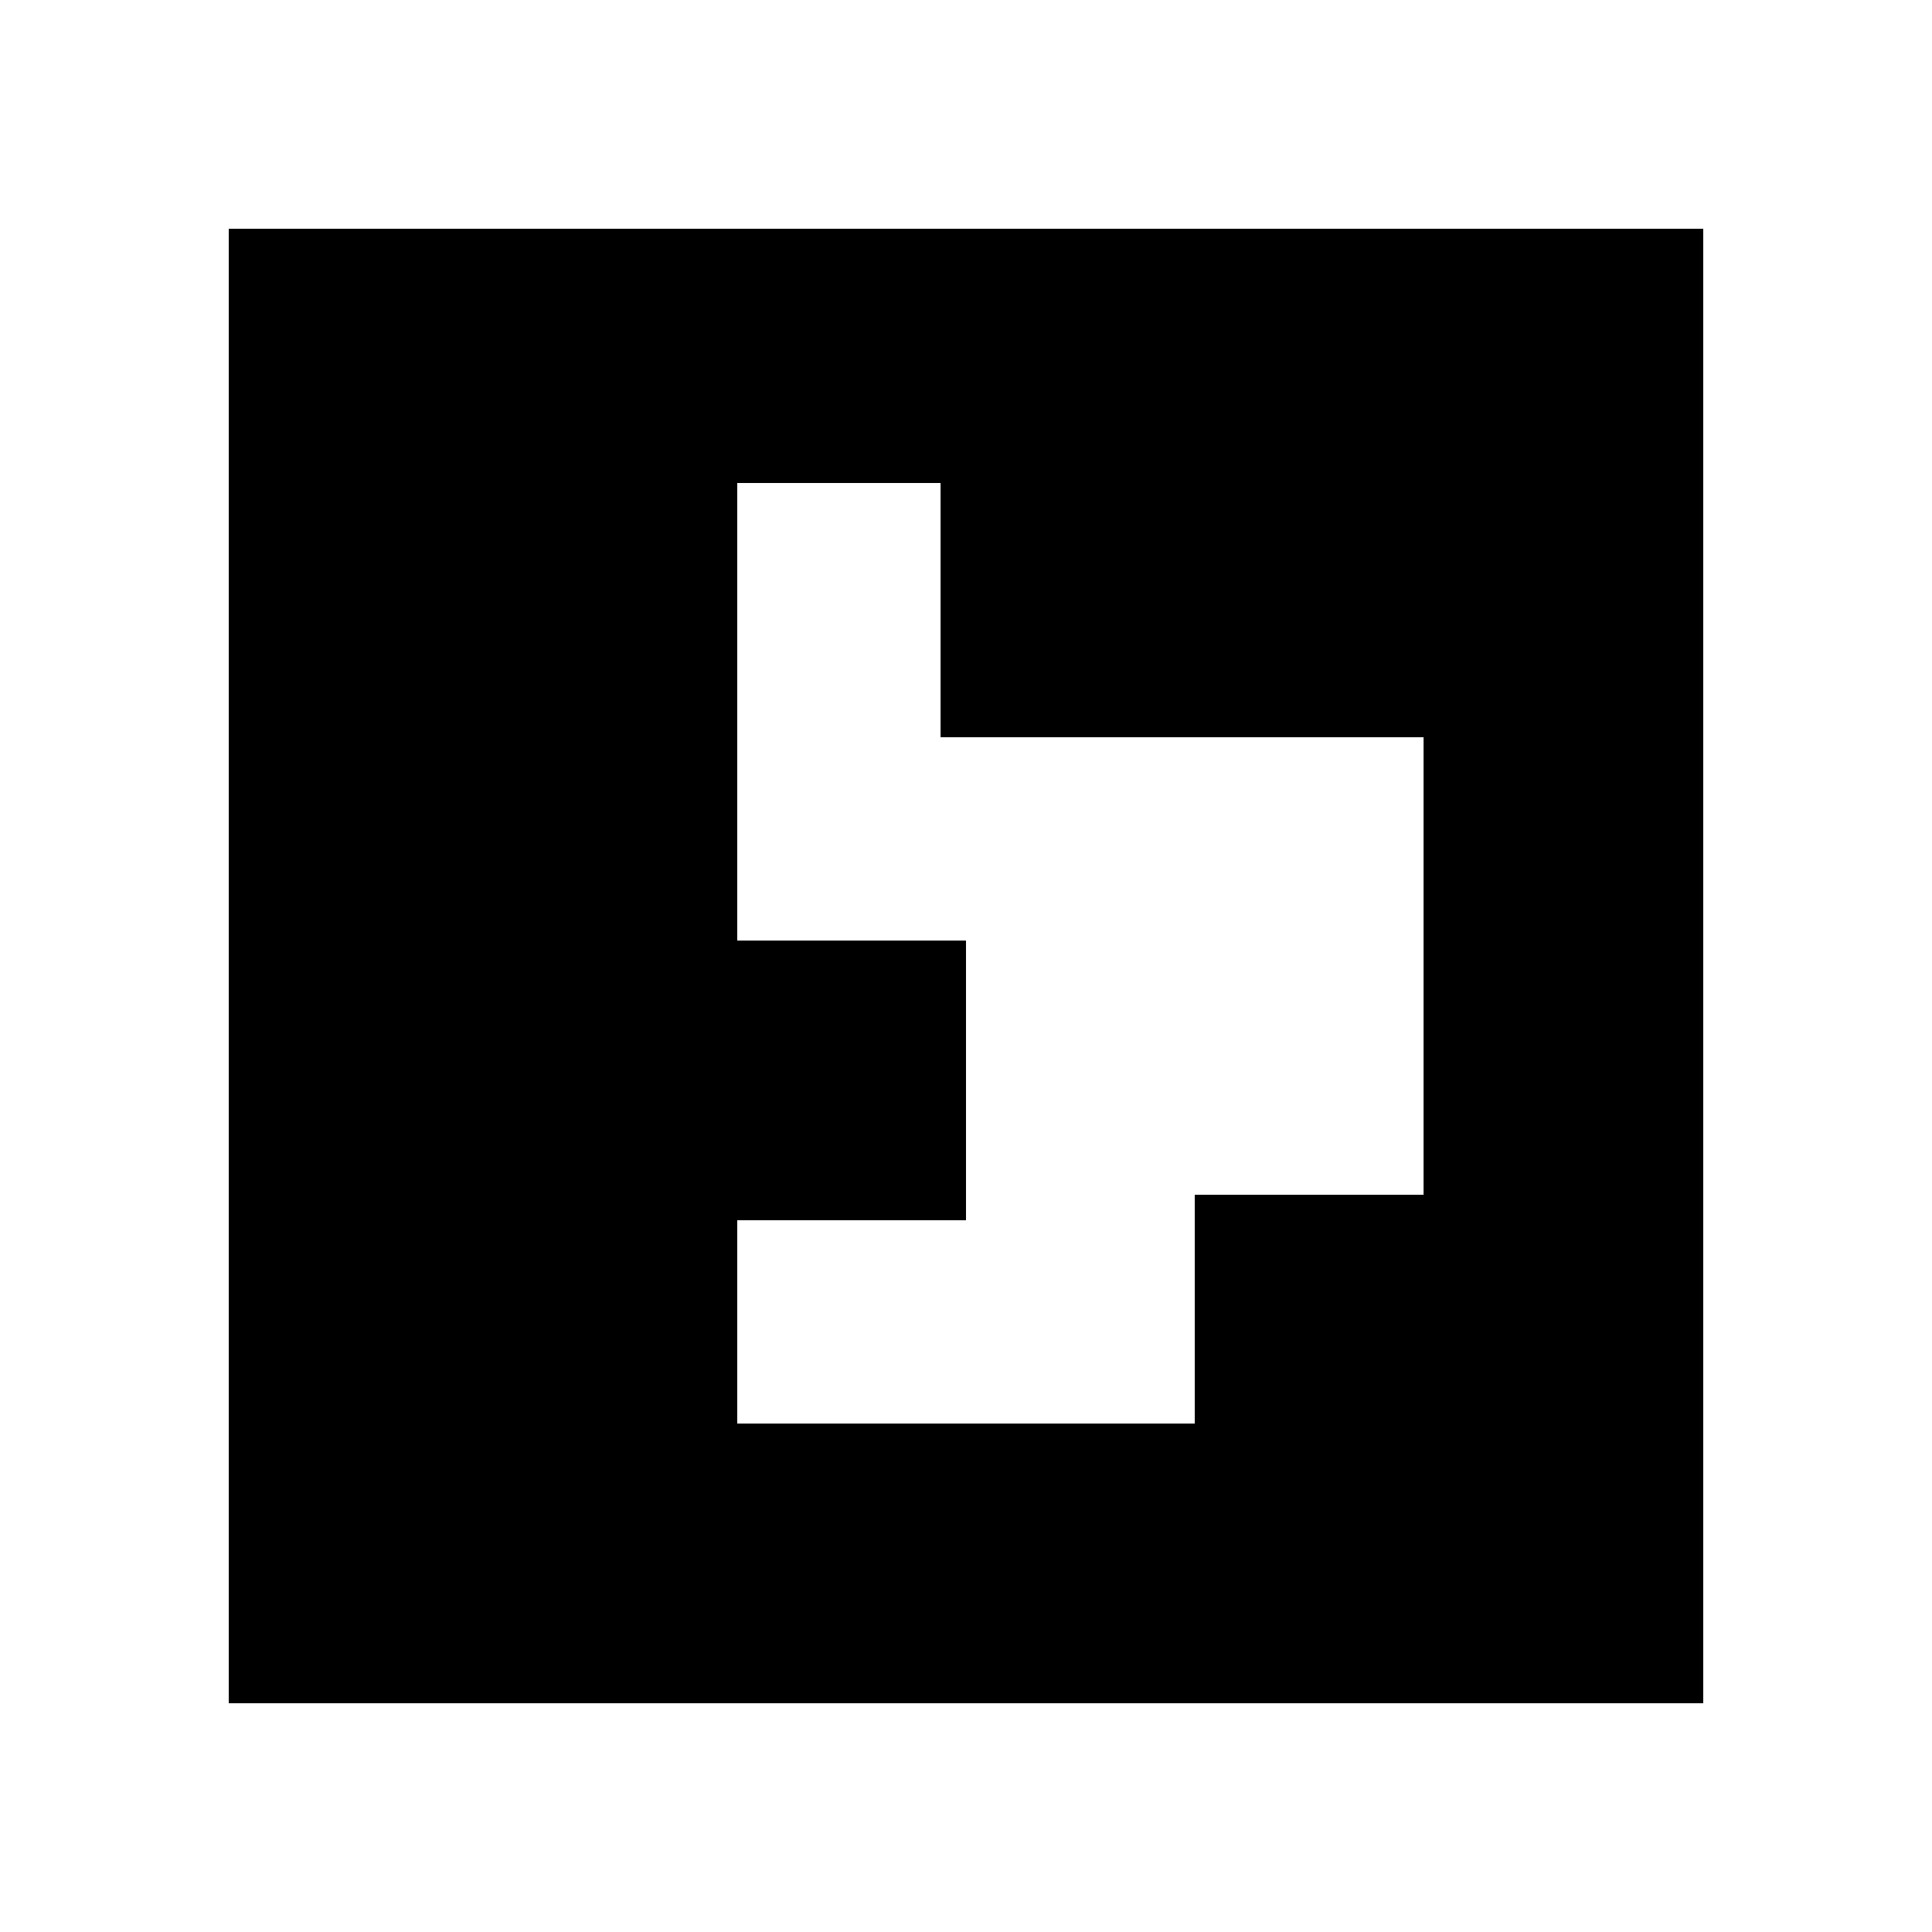 <?xml version="1.0" encoding="UTF-8" standalone="yes"?>
<svg version="1.0" xmlns="http://www.w3.org/2000/svg" width="20mm" height="20mm" viewBox="0 0 76 76" preserveAspectRatio="xMidYMid meet">
  <g transform="translate(0,76) scale(0.1,-0.1)" fill="#000000" stroke="none">
    <path d="M90 380 l0 -290 290 0 290 0 0 290 0 290 -290 0 -290 0 0 -290z m280
140 l0 -50 95 0 95 0 0 -90 0 -90 -45 0 -45 0 0 -45 0 -45 -90 0 -90 0 0 40 0
40 45 0 45 0 0 55 0 55 -45 0 -45 0 0 90 0 90 40 0 40 0 0 -50z"/>
  </g>
</svg>